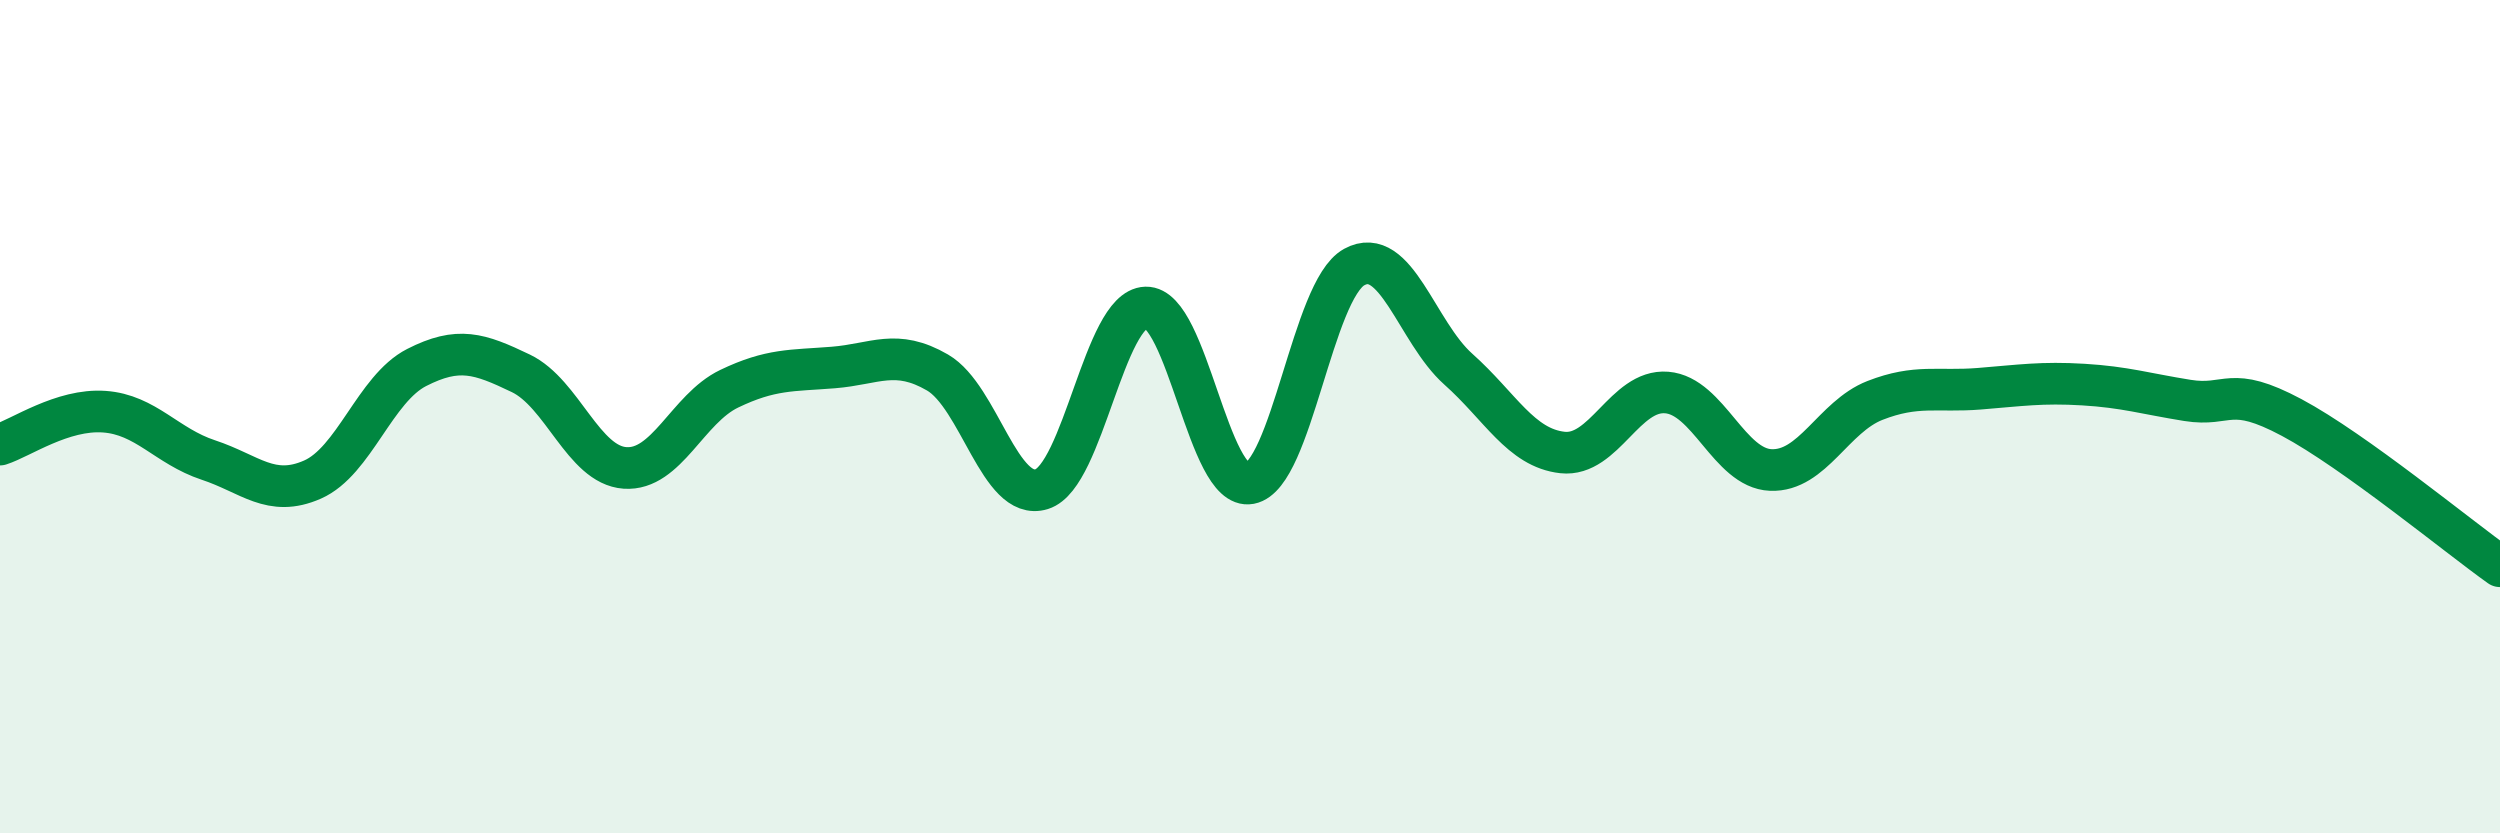 
    <svg width="60" height="20" viewBox="0 0 60 20" xmlns="http://www.w3.org/2000/svg">
      <path
        d="M 0,10.67 C 0.5,10.51 1.5,9.81 2.5,9.88 C 3.5,9.95 4,10.71 5,11.04 C 6,11.37 6.5,11.95 7.5,11.51 C 8.5,11.07 9,9.33 10,8.82 C 11,8.31 11.5,8.48 12.5,8.96 C 13.5,9.44 14,11.16 15,11.23 C 16,11.3 16.5,9.81 17.5,9.33 C 18.5,8.85 19,8.9 20,8.82 C 21,8.74 21.5,8.36 22.5,8.94 C 23.5,9.52 24,12.05 25,11.74 C 26,11.43 26.5,7.41 27.5,7.38 C 28.5,7.35 29,11.79 30,11.6 C 31,11.41 31.5,6.96 32.5,6.41 C 33.5,5.86 34,7.97 35,8.86 C 36,9.75 36.5,10.75 37.5,10.86 C 38.5,10.97 39,9.34 40,9.42 C 41,9.5 41.5,11.24 42.5,11.28 C 43.5,11.32 44,10 45,9.61 C 46,9.22 46.5,9.41 47.5,9.33 C 48.5,9.25 49,9.17 50,9.23 C 51,9.29 51.5,9.45 52.5,9.61 C 53.5,9.77 53.5,9.22 55,10.02 C 56.5,10.82 59,12.88 60,13.59L60 20L0 20Z"
        fill="#008740"
        opacity="0.1"
        stroke-linecap="round"
        stroke-linejoin="round"
      />
      <path
        d="M 0,10.67 C 0.5,10.51 1.5,9.81 2.5,9.88 C 3.5,9.95 4,10.71 5,11.04 C 6,11.37 6.5,11.95 7.5,11.51 C 8.5,11.07 9,9.33 10,8.82 C 11,8.31 11.5,8.48 12.5,8.96 C 13.5,9.44 14,11.16 15,11.23 C 16,11.3 16.5,9.81 17.5,9.33 C 18.5,8.85 19,8.9 20,8.82 C 21,8.74 21.5,8.36 22.5,8.94 C 23.5,9.52 24,12.05 25,11.74 C 26,11.43 26.5,7.41 27.5,7.38 C 28.5,7.35 29,11.79 30,11.6 C 31,11.41 31.5,6.96 32.5,6.41 C 33.5,5.86 34,7.97 35,8.86 C 36,9.75 36.5,10.75 37.5,10.86 C 38.5,10.97 39,9.34 40,9.42 C 41,9.5 41.5,11.24 42.5,11.28 C 43.5,11.32 44,10 45,9.61 C 46,9.22 46.5,9.41 47.5,9.33 C 48.5,9.25 49,9.17 50,9.23 C 51,9.29 51.5,9.45 52.5,9.61 C 53.5,9.77 53.5,9.22 55,10.02 C 56.5,10.82 59,12.88 60,13.59"
        stroke="#008740"
        stroke-width="1"
        fill="none"
        stroke-linecap="round"
        stroke-linejoin="round"
      />
    </svg>
  